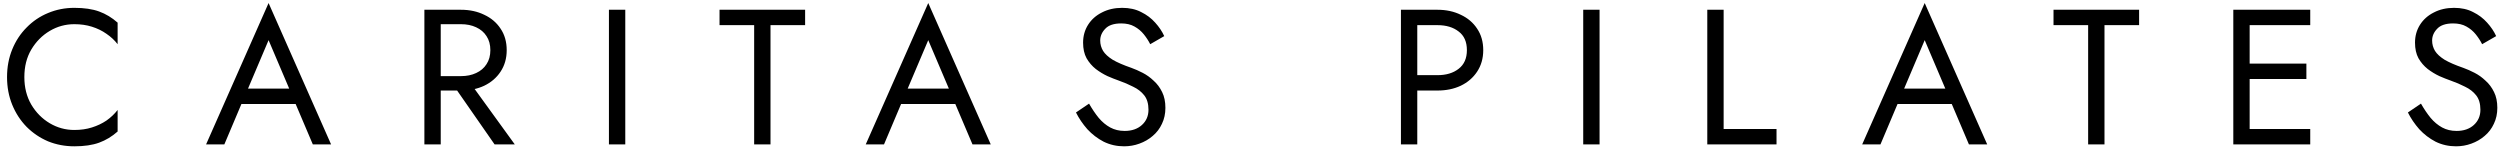 <svg xmlns="http://www.w3.org/2000/svg" width="317" height="19" viewBox="0 0 317 19" fill="none"><path d="M3.088 9.774C3.088 11.09 3.38 12.253 3.966 13.261C4.567 14.269 5.348 15.057 6.307 15.626C7.266 16.195 8.306 16.48 9.428 16.48C10.241 16.48 10.981 16.374 11.647 16.163C12.33 15.951 12.948 15.659 13.501 15.285C14.053 14.895 14.525 14.447 14.915 13.944V16.675C14.2 17.309 13.419 17.78 12.574 18.089C11.729 18.398 10.68 18.552 9.428 18.552C8.241 18.552 7.128 18.341 6.087 17.918C5.063 17.48 4.161 16.87 3.38 16.09C2.6 15.293 1.99 14.358 1.551 13.285C1.112 12.212 0.893 11.042 0.893 9.774C0.893 8.505 1.112 7.335 1.551 6.262C1.99 5.189 2.6 4.262 3.38 3.482C4.161 2.685 5.063 2.076 6.087 1.653C7.128 1.214 8.241 0.995 9.428 0.995C10.68 0.995 11.729 1.149 12.574 1.458C13.419 1.767 14.2 2.238 14.915 2.872V5.604C14.525 5.1 14.053 4.661 13.501 4.287C12.948 3.896 12.33 3.596 11.647 3.384C10.981 3.173 10.241 3.067 9.428 3.067C8.306 3.067 7.266 3.352 6.307 3.921C5.348 4.49 4.567 5.278 3.966 6.286C3.38 7.278 3.088 8.44 3.088 9.774ZM29.593 13.188L30.325 11.237H37.885L38.616 13.188H29.593ZM34.056 5.091L31.178 11.871L30.983 12.31L28.447 18.309H26.131L34.056 0.385L41.981 18.309H39.665L37.177 12.456L36.982 11.968L34.056 5.091ZM56.861 9.895H59.177L65.274 18.309H62.713L56.861 9.895ZM53.812 1.238H55.885V18.309H53.812V1.238ZM54.959 3.067V1.238H58.446C59.551 1.238 60.535 1.45 61.397 1.872C62.274 2.279 62.965 2.864 63.469 3.628C63.989 4.392 64.25 5.303 64.25 6.359C64.25 7.4 63.989 8.31 63.469 9.091C62.965 9.855 62.274 10.448 61.397 10.871C60.535 11.277 59.551 11.48 58.446 11.48H54.959V9.652H58.446C59.177 9.652 59.819 9.522 60.372 9.261C60.941 9.001 61.38 8.627 61.689 8.14C62.014 7.652 62.177 7.059 62.177 6.359C62.177 5.66 62.014 5.067 61.689 4.579C61.38 4.092 60.941 3.718 60.372 3.458C59.819 3.197 59.177 3.067 58.446 3.067H54.959ZM77.213 1.238H79.285V18.309H77.213V1.238ZM91.237 3.189V1.238H102.089V3.189H97.7V18.309H95.627V3.189H91.237ZM113.239 13.188L113.971 11.237H121.53L122.262 13.188H113.239ZM117.702 5.091L114.824 11.871L114.629 12.31L112.093 18.309H109.776L117.702 0.385L125.627 18.309H123.311L120.823 12.456L120.628 11.968L117.702 5.091ZM138.092 13.139C138.482 13.822 138.889 14.423 139.312 14.943C139.75 15.464 140.238 15.87 140.775 16.163C141.311 16.455 141.921 16.602 142.604 16.602C143.514 16.602 144.246 16.35 144.798 15.846C145.351 15.342 145.627 14.7 145.627 13.919C145.627 13.155 145.449 12.545 145.091 12.09C144.733 11.635 144.262 11.269 143.677 10.993C143.108 10.7 142.498 10.44 141.848 10.213C141.425 10.066 140.954 9.879 140.433 9.652C139.913 9.408 139.417 9.107 138.946 8.749C138.474 8.375 138.084 7.92 137.775 7.384C137.483 6.847 137.336 6.189 137.336 5.408C137.336 4.563 137.548 3.807 137.97 3.141C138.393 2.474 138.978 1.954 139.726 1.58C140.474 1.19 141.327 0.995 142.287 0.995C143.213 0.995 144.018 1.173 144.701 1.531C145.4 1.872 145.993 2.32 146.481 2.872C146.969 3.409 147.351 3.978 147.627 4.579L145.847 5.604C145.636 5.181 145.367 4.766 145.042 4.36C144.717 3.953 144.319 3.62 143.847 3.36C143.392 3.1 142.831 2.97 142.165 2.97C141.238 2.97 140.563 3.197 140.141 3.653C139.718 4.092 139.507 4.587 139.507 5.14C139.507 5.612 139.629 6.051 139.872 6.457C140.116 6.847 140.523 7.221 141.092 7.579C141.677 7.92 142.465 8.262 143.457 8.603C143.912 8.766 144.392 8.977 144.896 9.237C145.4 9.497 145.863 9.83 146.286 10.237C146.725 10.627 147.083 11.107 147.359 11.676C147.635 12.228 147.773 12.895 147.773 13.675C147.773 14.423 147.627 15.098 147.335 15.699C147.058 16.301 146.668 16.813 146.164 17.236C145.676 17.658 145.115 17.983 144.481 18.211C143.864 18.439 143.213 18.552 142.53 18.552C141.604 18.552 140.742 18.357 139.946 17.967C139.165 17.561 138.474 17.032 137.873 16.382C137.287 15.716 136.808 15.008 136.434 14.261L138.092 13.139ZM177.638 1.238H179.711V18.309H177.638V1.238ZM178.784 3.189V1.238H182.271C183.377 1.238 184.36 1.45 185.222 1.872C186.1 2.279 186.791 2.864 187.295 3.628C187.815 4.392 188.075 5.303 188.075 6.359C188.075 7.4 187.815 8.31 187.295 9.091C186.791 9.855 186.1 10.448 185.222 10.871C184.36 11.277 183.377 11.48 182.271 11.48H178.784V9.53H182.271C183.377 9.53 184.271 9.261 184.954 8.725C185.653 8.188 186.002 7.4 186.002 6.359C186.002 5.303 185.653 4.514 184.954 3.994C184.271 3.458 183.377 3.189 182.271 3.189H178.784ZM200.752 1.238H202.825V18.309H200.752V1.238ZM216.484 1.238H218.557V16.358H225.263V18.309H216.484V1.238ZM239.589 13.188L240.32 11.237H247.88L248.612 13.188H239.589ZM244.052 5.091L241.174 11.871L240.979 12.31L238.443 18.309H236.126L244.052 0.385L251.977 18.309H249.66L247.173 12.456L246.978 11.968L244.052 5.091ZM260.386 3.189V1.238H271.238V3.189H266.849V18.309H264.776V3.189H260.386ZM284.33 18.309V16.358H292.938V18.309H284.33ZM284.33 3.189V1.238H292.938V3.189H284.33ZM284.33 10.017V8.066H292.45V10.017H284.33ZM283.183 1.238H285.256V18.309H283.183V1.238ZM306.979 13.139C307.369 13.822 307.776 14.423 308.199 14.943C308.638 15.464 309.125 15.87 309.662 16.163C310.198 16.455 310.808 16.602 311.491 16.602C312.401 16.602 313.133 16.35 313.685 15.846C314.238 15.342 314.515 14.7 314.515 13.919C314.515 13.155 314.336 12.545 313.978 12.09C313.62 11.635 313.149 11.269 312.564 10.993C311.995 10.7 311.385 10.44 310.735 10.213C310.312 10.066 309.841 9.879 309.32 9.652C308.8 9.408 308.304 9.107 307.833 8.749C307.361 8.375 306.971 7.92 306.662 7.384C306.37 6.847 306.223 6.189 306.223 5.408C306.223 4.563 306.435 3.807 306.857 3.141C307.28 2.474 307.865 1.954 308.613 1.58C309.361 1.19 310.215 0.995 311.174 0.995C312.1 0.995 312.905 1.173 313.588 1.531C314.287 1.872 314.88 2.32 315.368 2.872C315.856 3.409 316.238 3.978 316.514 4.579L314.734 5.604C314.523 5.181 314.254 4.766 313.929 4.36C313.604 3.953 313.206 3.62 312.734 3.36C312.279 3.1 311.718 2.97 311.052 2.97C310.125 2.97 309.45 3.197 309.028 3.653C308.605 4.092 308.394 4.587 308.394 5.14C308.394 5.612 308.516 6.051 308.759 6.457C309.003 6.847 309.41 7.221 309.979 7.579C310.564 7.92 311.353 8.262 312.344 8.603C312.799 8.766 313.279 8.977 313.783 9.237C314.287 9.497 314.75 9.83 315.173 10.237C315.612 10.627 315.97 11.107 316.246 11.676C316.522 12.228 316.661 12.895 316.661 13.675C316.661 14.423 316.514 15.098 316.222 15.699C315.945 16.301 315.555 16.813 315.051 17.236C314.563 17.658 314.002 17.983 313.368 18.211C312.751 18.439 312.1 18.552 311.418 18.552C310.491 18.552 309.629 18.357 308.833 17.967C308.052 17.561 307.361 17.032 306.76 16.382C306.175 15.716 305.695 15.008 305.321 14.261L306.979 13.139Z" fill="black"></path></svg>